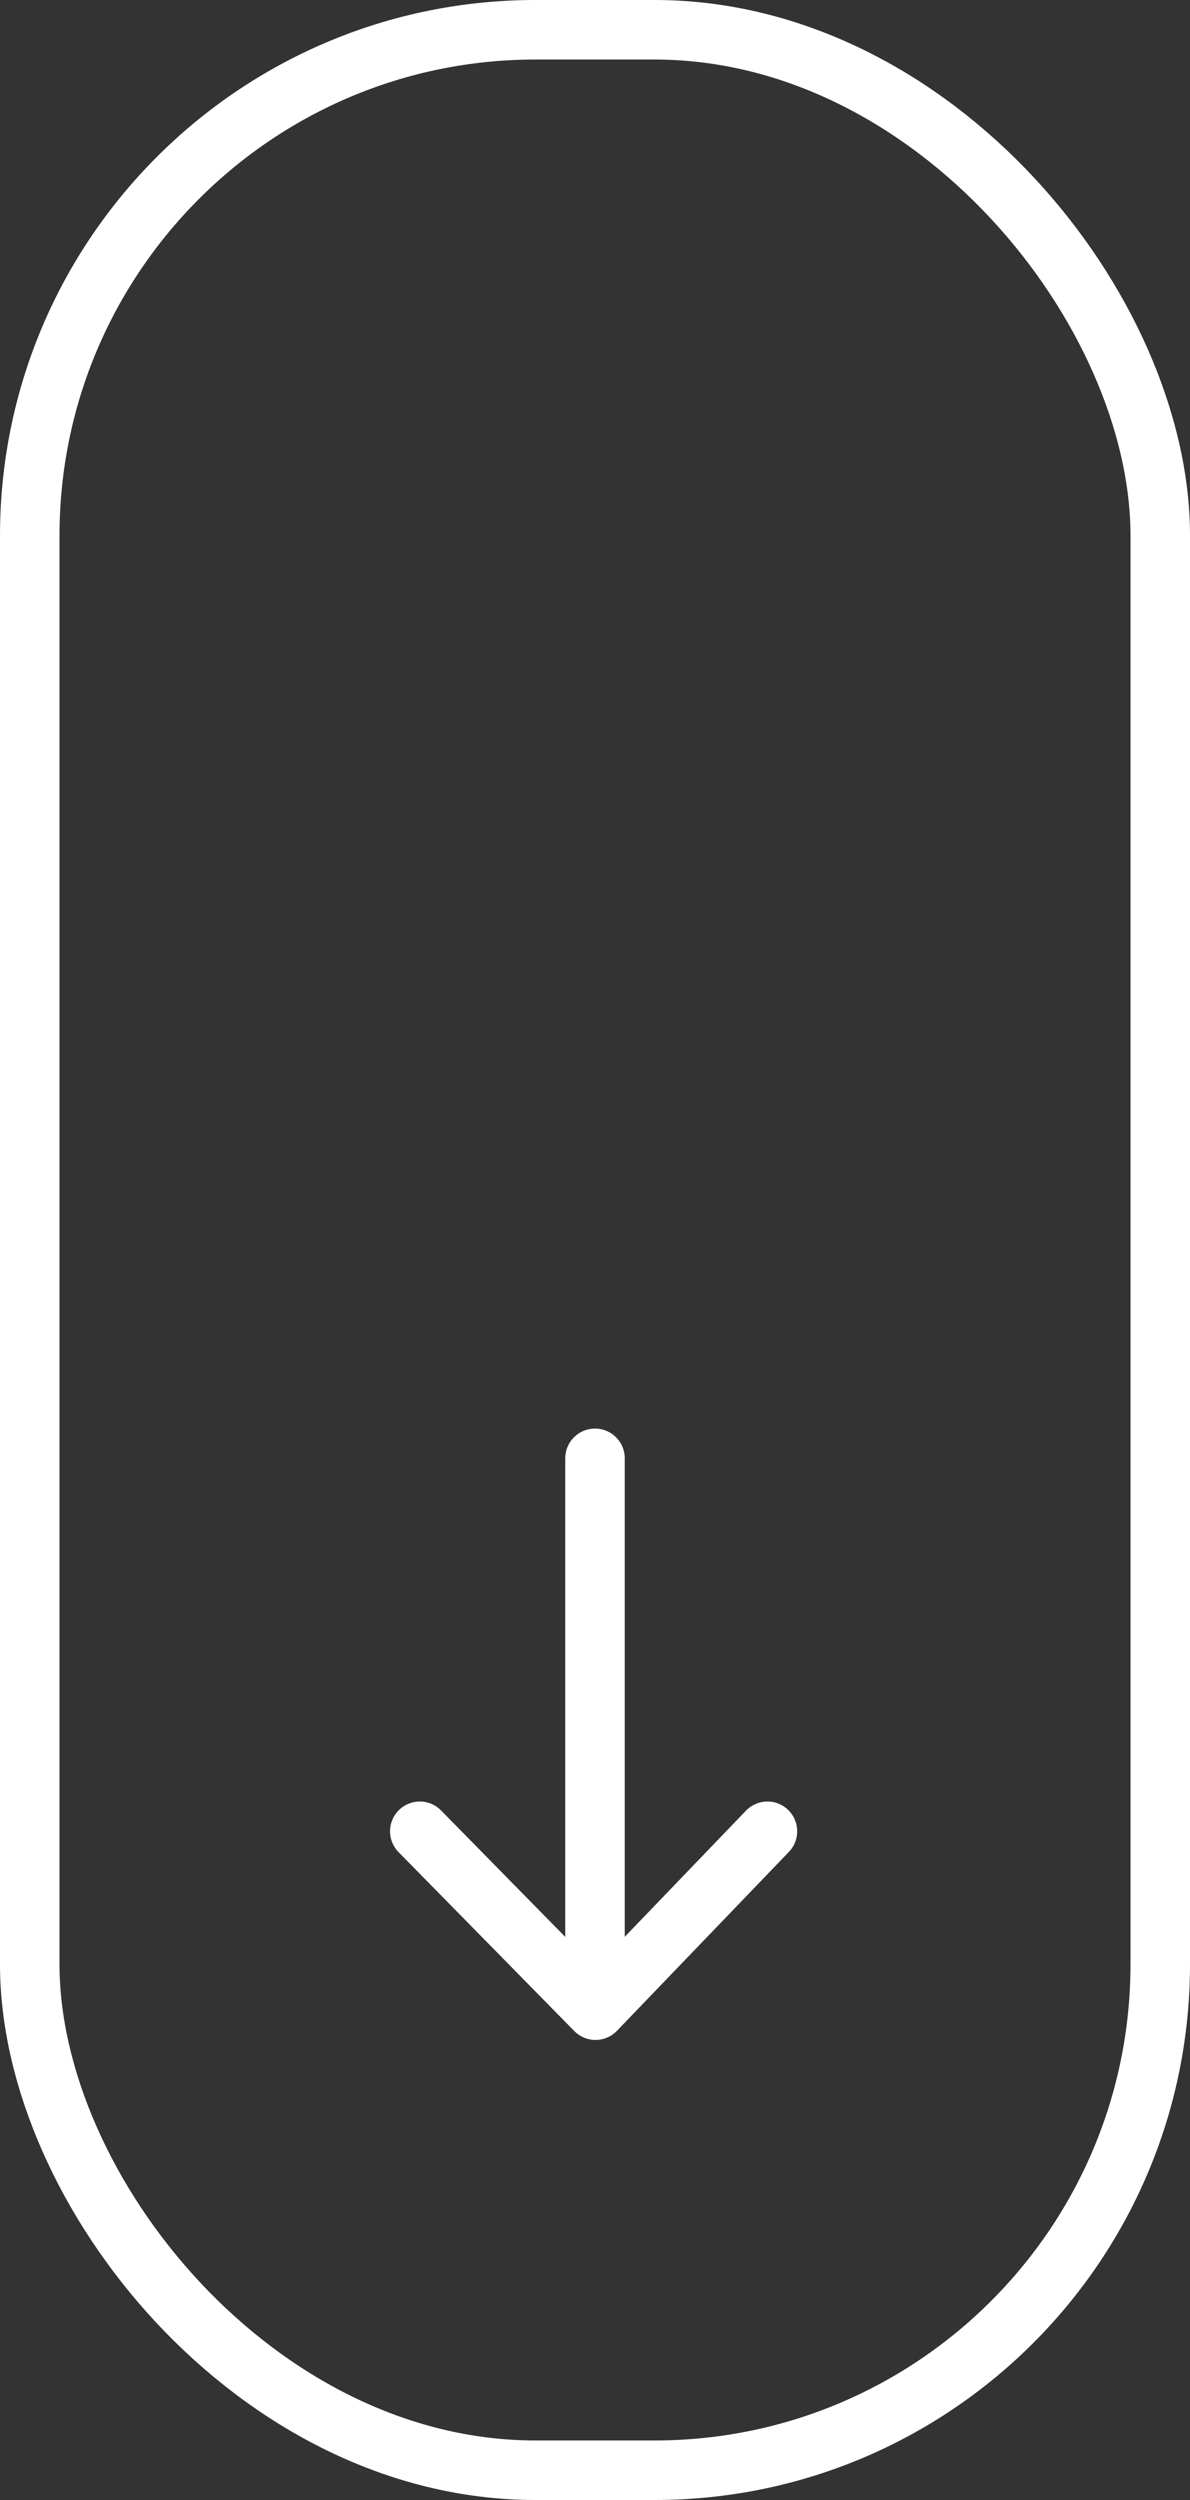 <svg xmlns="http://www.w3.org/2000/svg" width="40" height="84" viewBox="0 0 40 84">
  <rect x="0" y="0" width="40" height="84" fill="#333333" stroke="none"/>
  <g id="Group_2359" data-name="Group 2359" transform="translate(-940 -698)">
    <g id="Rectangle_1906" data-name="Rectangle 1906" transform="translate(940 698)" fill="none" stroke="#fff" stroke-width="2">
      <rect width="40" height="84" rx="18" stroke="none"/>
      <rect x="1" y="1" width="38" height="82" rx="17" fill="none"/>
    </g>
    <line id="Line_43" data-name="Line 43" y2="18" transform="translate(960 747)" fill="none" stroke="#fff" stroke-linecap="round" stroke-width="2"/>
    <path id="Path_3615" data-name="Path 3615" d="M948.064,843.42l5.906,6.011,5.779-6.011" transform="translate(6.047 -83.889)" fill="none" stroke="#fff" stroke-linecap="round" stroke-linejoin="round" stroke-width="2"/>
  </g>
</svg>
